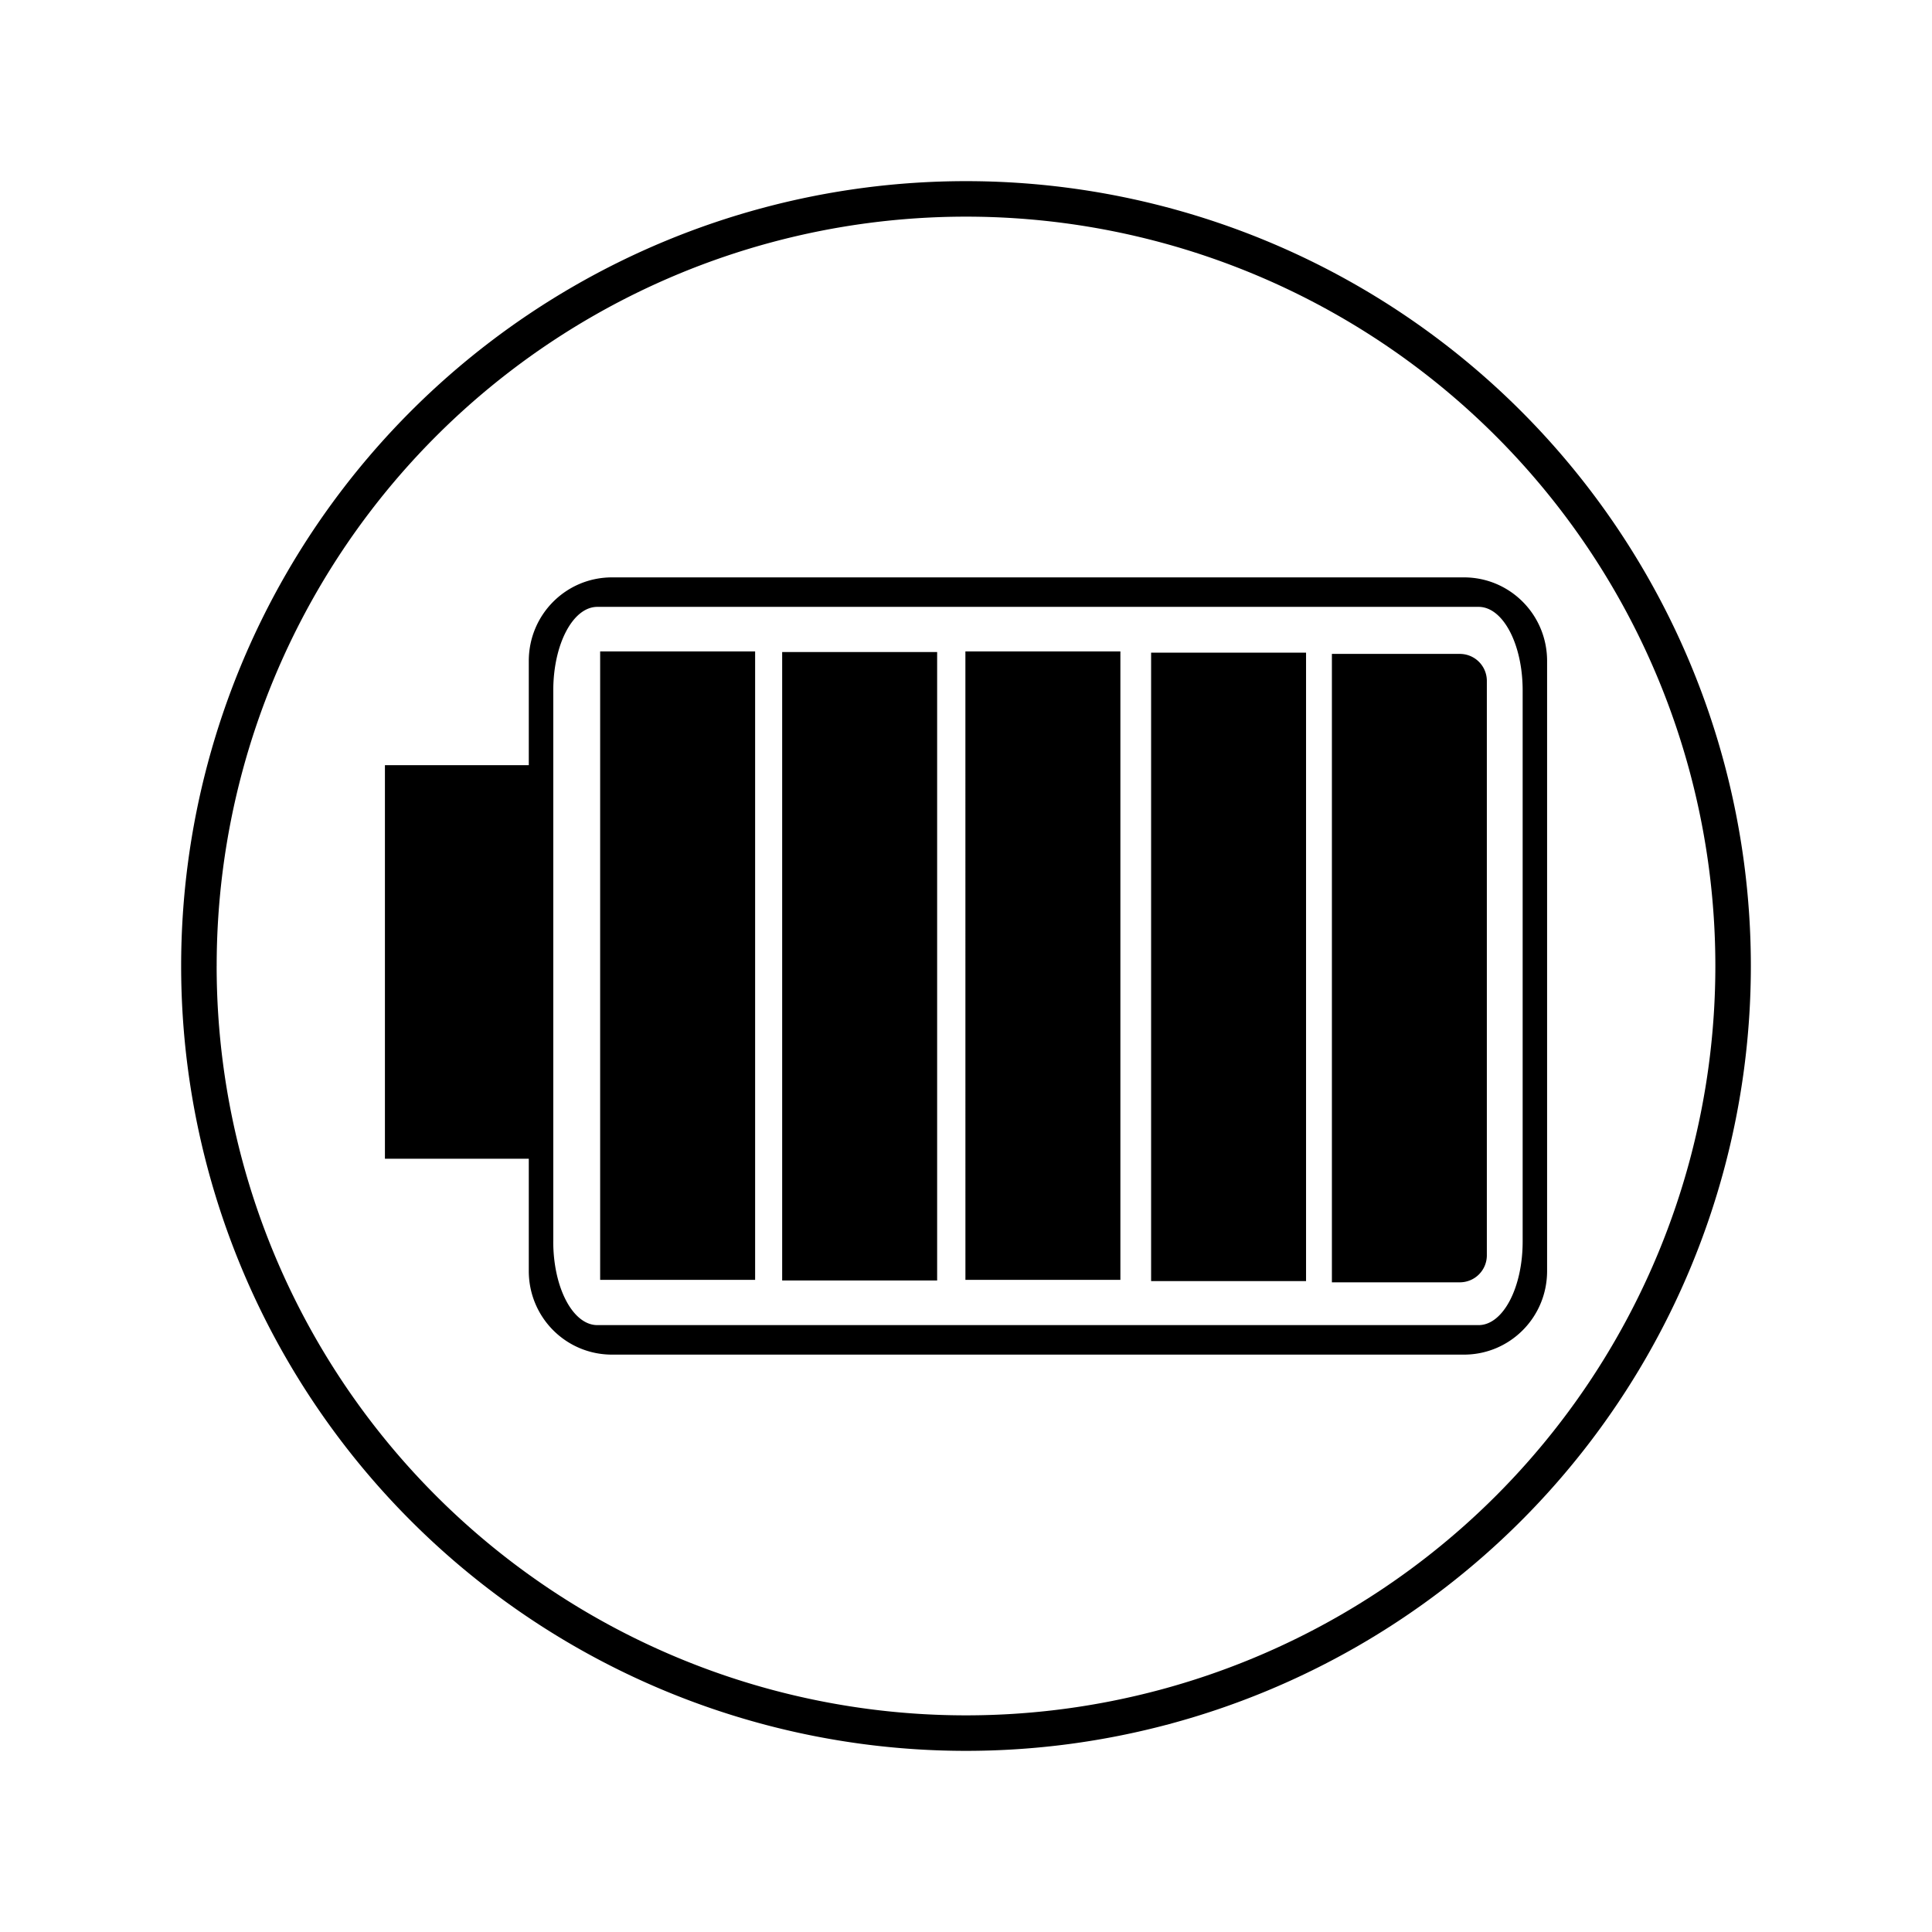 <?xml version="1.0" encoding="UTF-8" standalone="no"?>
<!-- Created with Inkscape (http://www.inkscape.org/) -->

<svg
   xmlns:dc="http://purl.org/dc/elements/1.1/"
   xmlns:cc="http://creativecommons.org/ns#"
   xmlns:rdf="http://www.w3.org/1999/02/22-rdf-syntax-ns#"
   xmlns:svg="http://www.w3.org/2000/svg"
   xmlns="http://www.w3.org/2000/svg"
   xmlns:sodipodi="http://sodipodi.sourceforge.net/DTD/sodipodi-0.dtd"
   xmlns:inkscape="http://www.inkscape.org/namespaces/inkscape"
   width="80mm"
   height="80mm"
   viewBox="0 0 80 80"
   version="1.1"
   id="svg6539"
   inkscape:version="0.92.1 r15371"
   sodipodi:docname="5000mah-battery_black.svg">
  <defs
     id="defs6533" />
  <sodipodi:namedview
     id="base"
     pagecolor="#ffffff"
     bordercolor="#666666"
     borderopacity="1.0"
     inkscape:pageopacity="0.0"
     inkscape:pageshadow="2"
     inkscape:zoom="0.35"
     inkscape:cx="-84.285714"
     inkscape:cy="560"
     inkscape:document-units="mm"
     inkscape:current-layer="layer1"
     showgrid="false"
     inkscape:window-width="1920"
     inkscape:window-height="1027"
     inkscape:window-x="-8"
     inkscape:window-y="518"
     inkscape:window-maximized="1" />
  <g
     inkscape:label="Layer 1"
     inkscape:groupmode="layer"
     id="layer1"
     transform="translate(0,-217)">
    <path
       inkscape:connector-curvature="0"
       style="opacity:1;fill:#000000;fill-opacity:1;fill-rule:nonzero;stroke:none;stroke-width:0.111;stroke-linecap:round;stroke-linejoin:round;stroke-miterlimit:4;stroke-dasharray:none;stroke-opacity:1;paint-order:normal"
       d="M 7.501,257 A 32.499,32.499 0 0 0 40,289.499 32.499,32.499 0 0 0 72.499,257 32.499,32.499 0 0 0 40,224.501 32.499,32.499 0 0 0 7.501,257 Z m 1.471,0 A 31.029,31.029 0 0 1 40,225.971 31.029,31.029 0 0 1 71.029,257 31.029,31.029 0 0 1 40,288.029 31.029,31.029 0 0 1 8.971,257 Z m 6.967,7.98 h 5.957 v 4.649 c 0,1.918 1.538,3.463 3.447,3.463 h 35.273 c 1.909,0 3.446,-1.544 3.446,-3.463 v -25.258 c 0,-1.918 -1.537,-3.463 -3.446,-3.463 H 25.343 c -1.909,0 -3.447,1.545 -3.447,3.463 v 4.313 h -5.957 z m 6.971,3.427 v -22.815 c 0,-1.918 0.814,-3.463 1.825,-3.463 h 36.49 c 1.011,0 1.825,1.544 1.825,3.463 v 22.815 c 0,1.918 -0.814,3.463 -1.825,3.463 H 24.734 c -1.011,0 -1.825,-1.545 -1.825,-3.463 z m 1.941,1.589 h 6.417 v -26.023 h -6.417 z m 7.537,0.025 h 6.417 v -26.022 h -6.417 z m 7.588,-0.025 h 6.417 V 243.973 H 39.975 Z m 7.689,0.051 h 6.416 v -26.023 h -6.416 z m 7.486,0.051 h 1.12 2.088 2.088 c 0.621,0 1.12,-0.5 1.12,-1.12 v -23.781 c 0,-0.621 -0.5,-1.12 -1.12,-1.12 H 58.359 56.271 55.151 v 1.12 23.781 z"
       id="path4713-4" />
  </g>
</svg>
